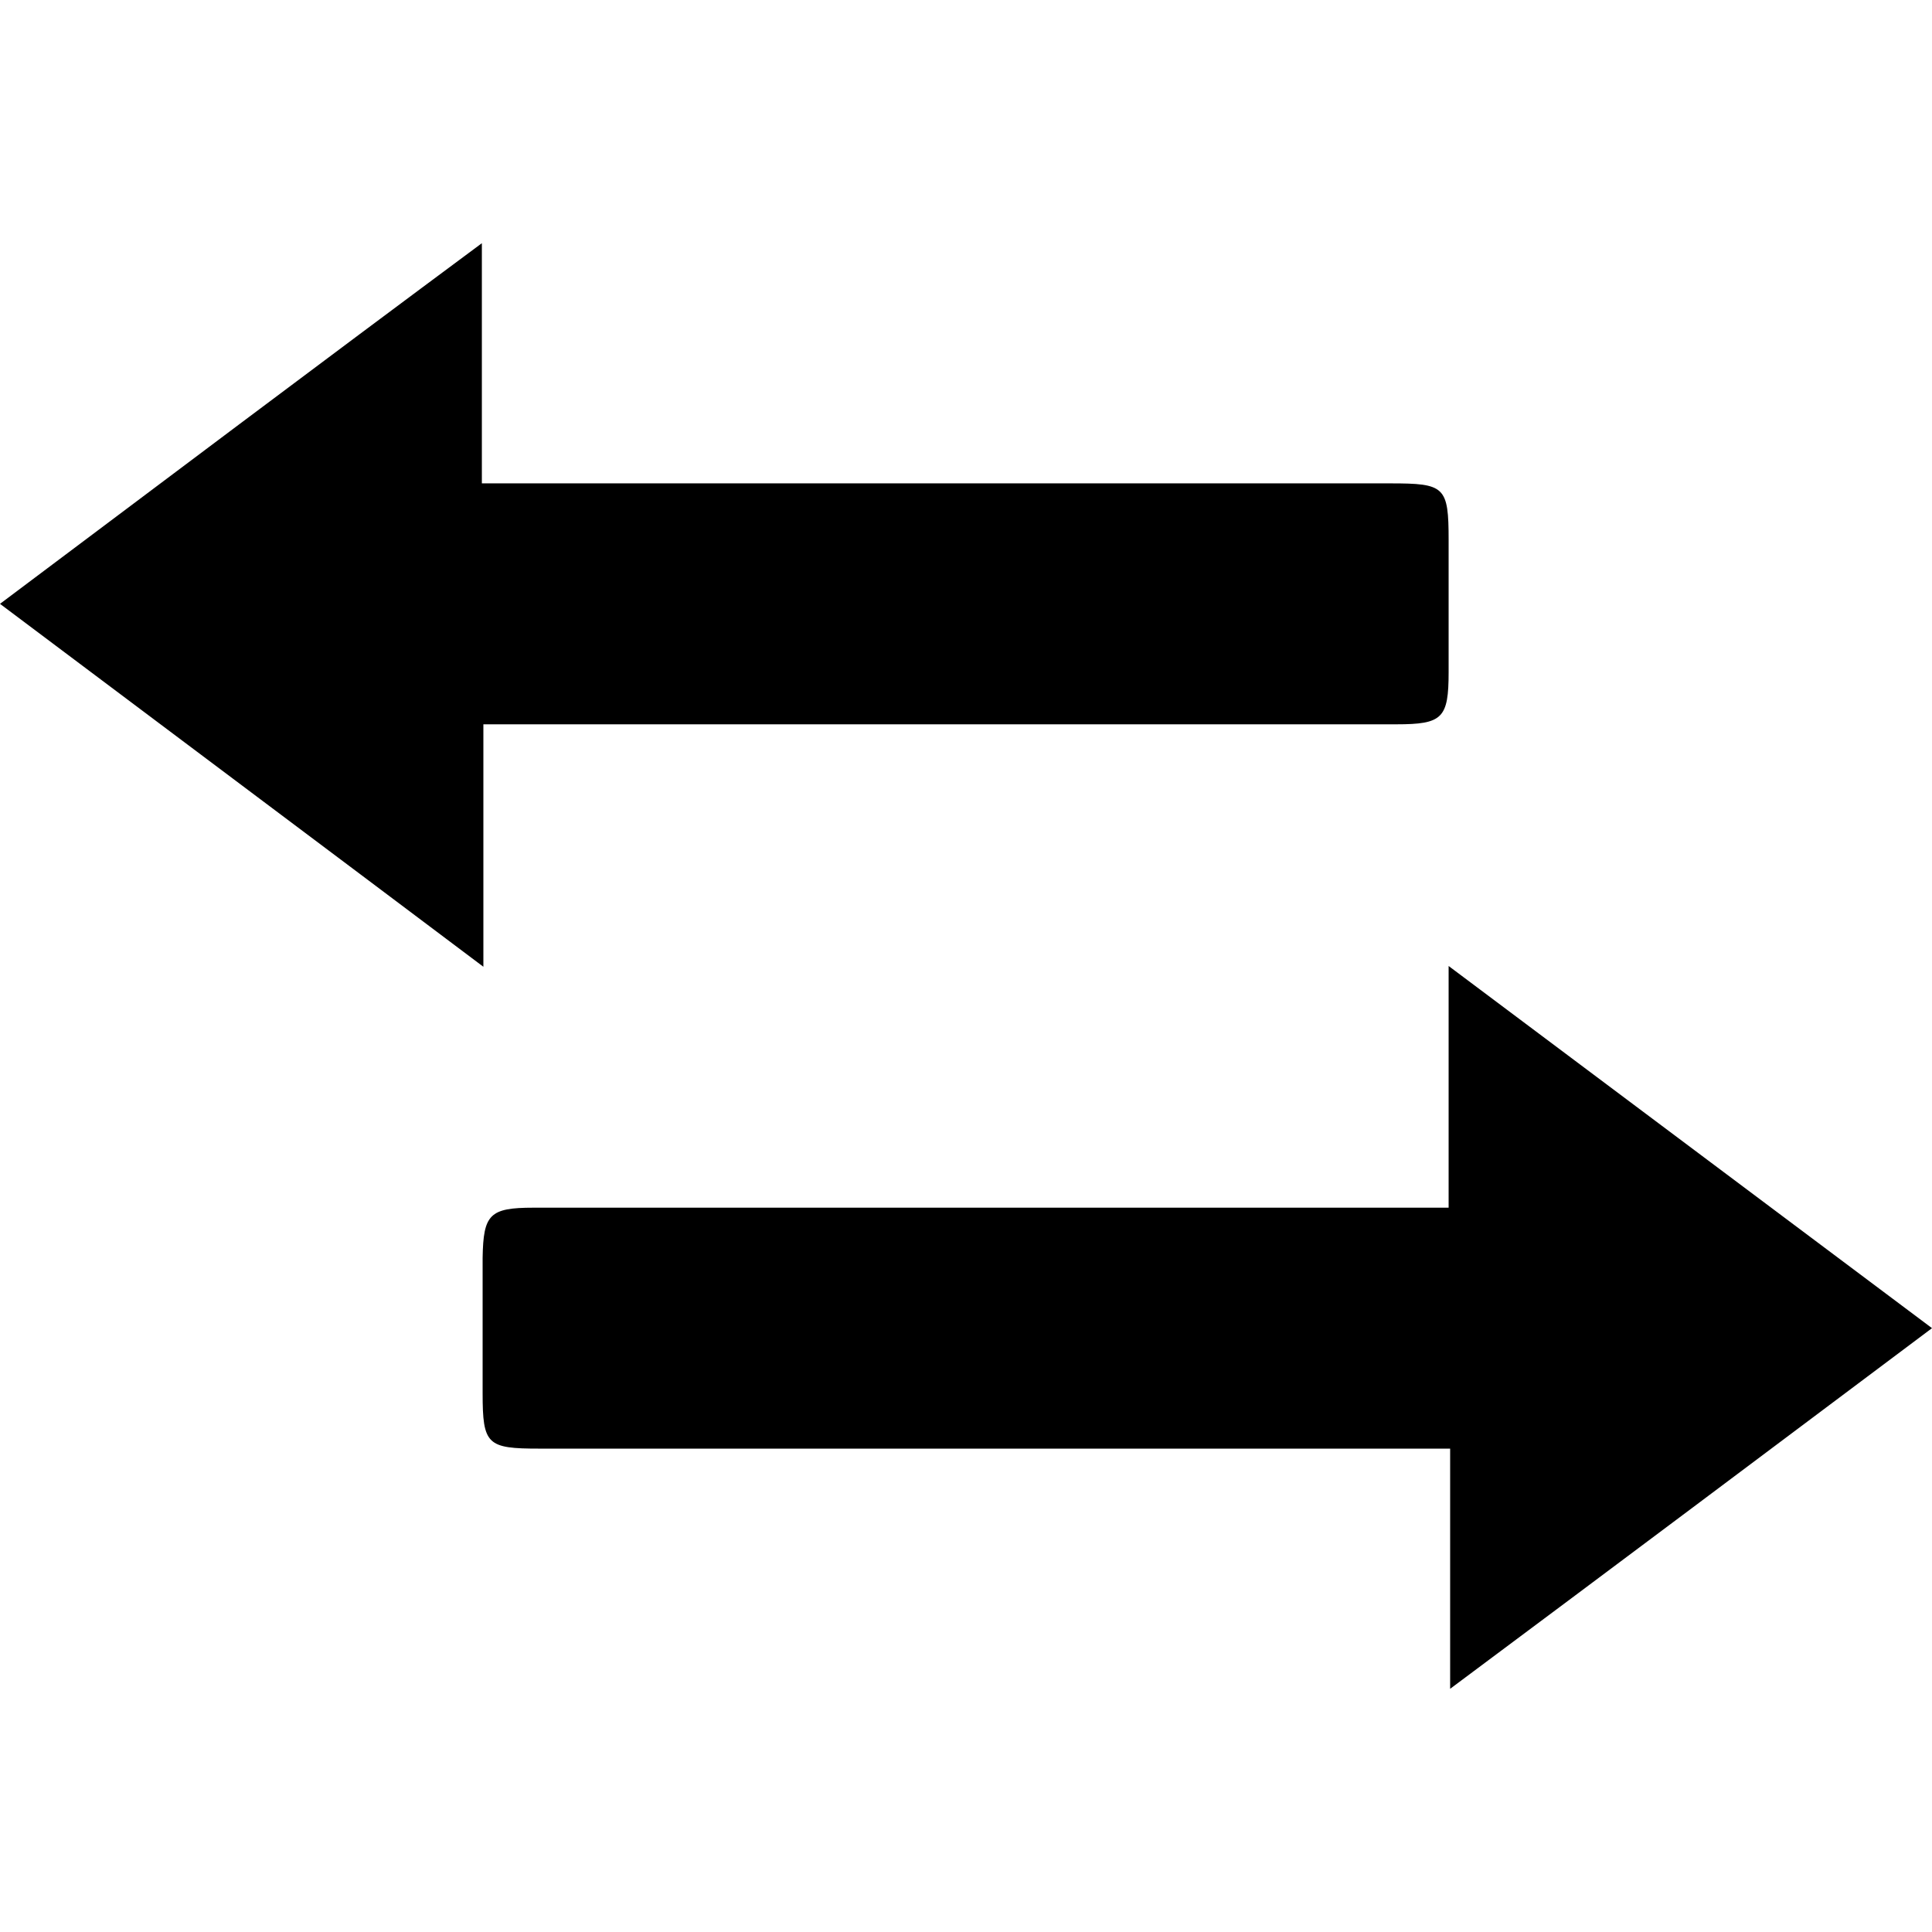 <?xml version="1.0" encoding="UTF-8"?>
<svg enable-background="new 0 0 255 255" version="1.1" viewBox="0 0 255 255" xml:space="preserve" xmlns="http://www.w3.org/2000/svg">
<g fill="#000">
	<path d="m63.8 95.6h6.5 114c6.1 0 6.9-0.8 6.9-6.9v-17.4c0-7.1-0.5-7.5-7.7-7.5h-114-5.9v-31.7c-21.7 16.1-42.4 31.7-63.6 47.6 21.3 16 42 31.5 63.8 47.9v-32z"/>
	<path d="m255 175.3c-21.5-16.1-42.3-31.7-63.8-47.8v31.9h-5.2-115.6c-5.8 0-6.6 0.9-6.7 6.6v17.9c0 6.8 0.6 7.3 7.5 7.3h114.1 6.1v31.7c21.6-16.1 42.4-31.7 63.6-47.6z"/>
</g>
</svg>
